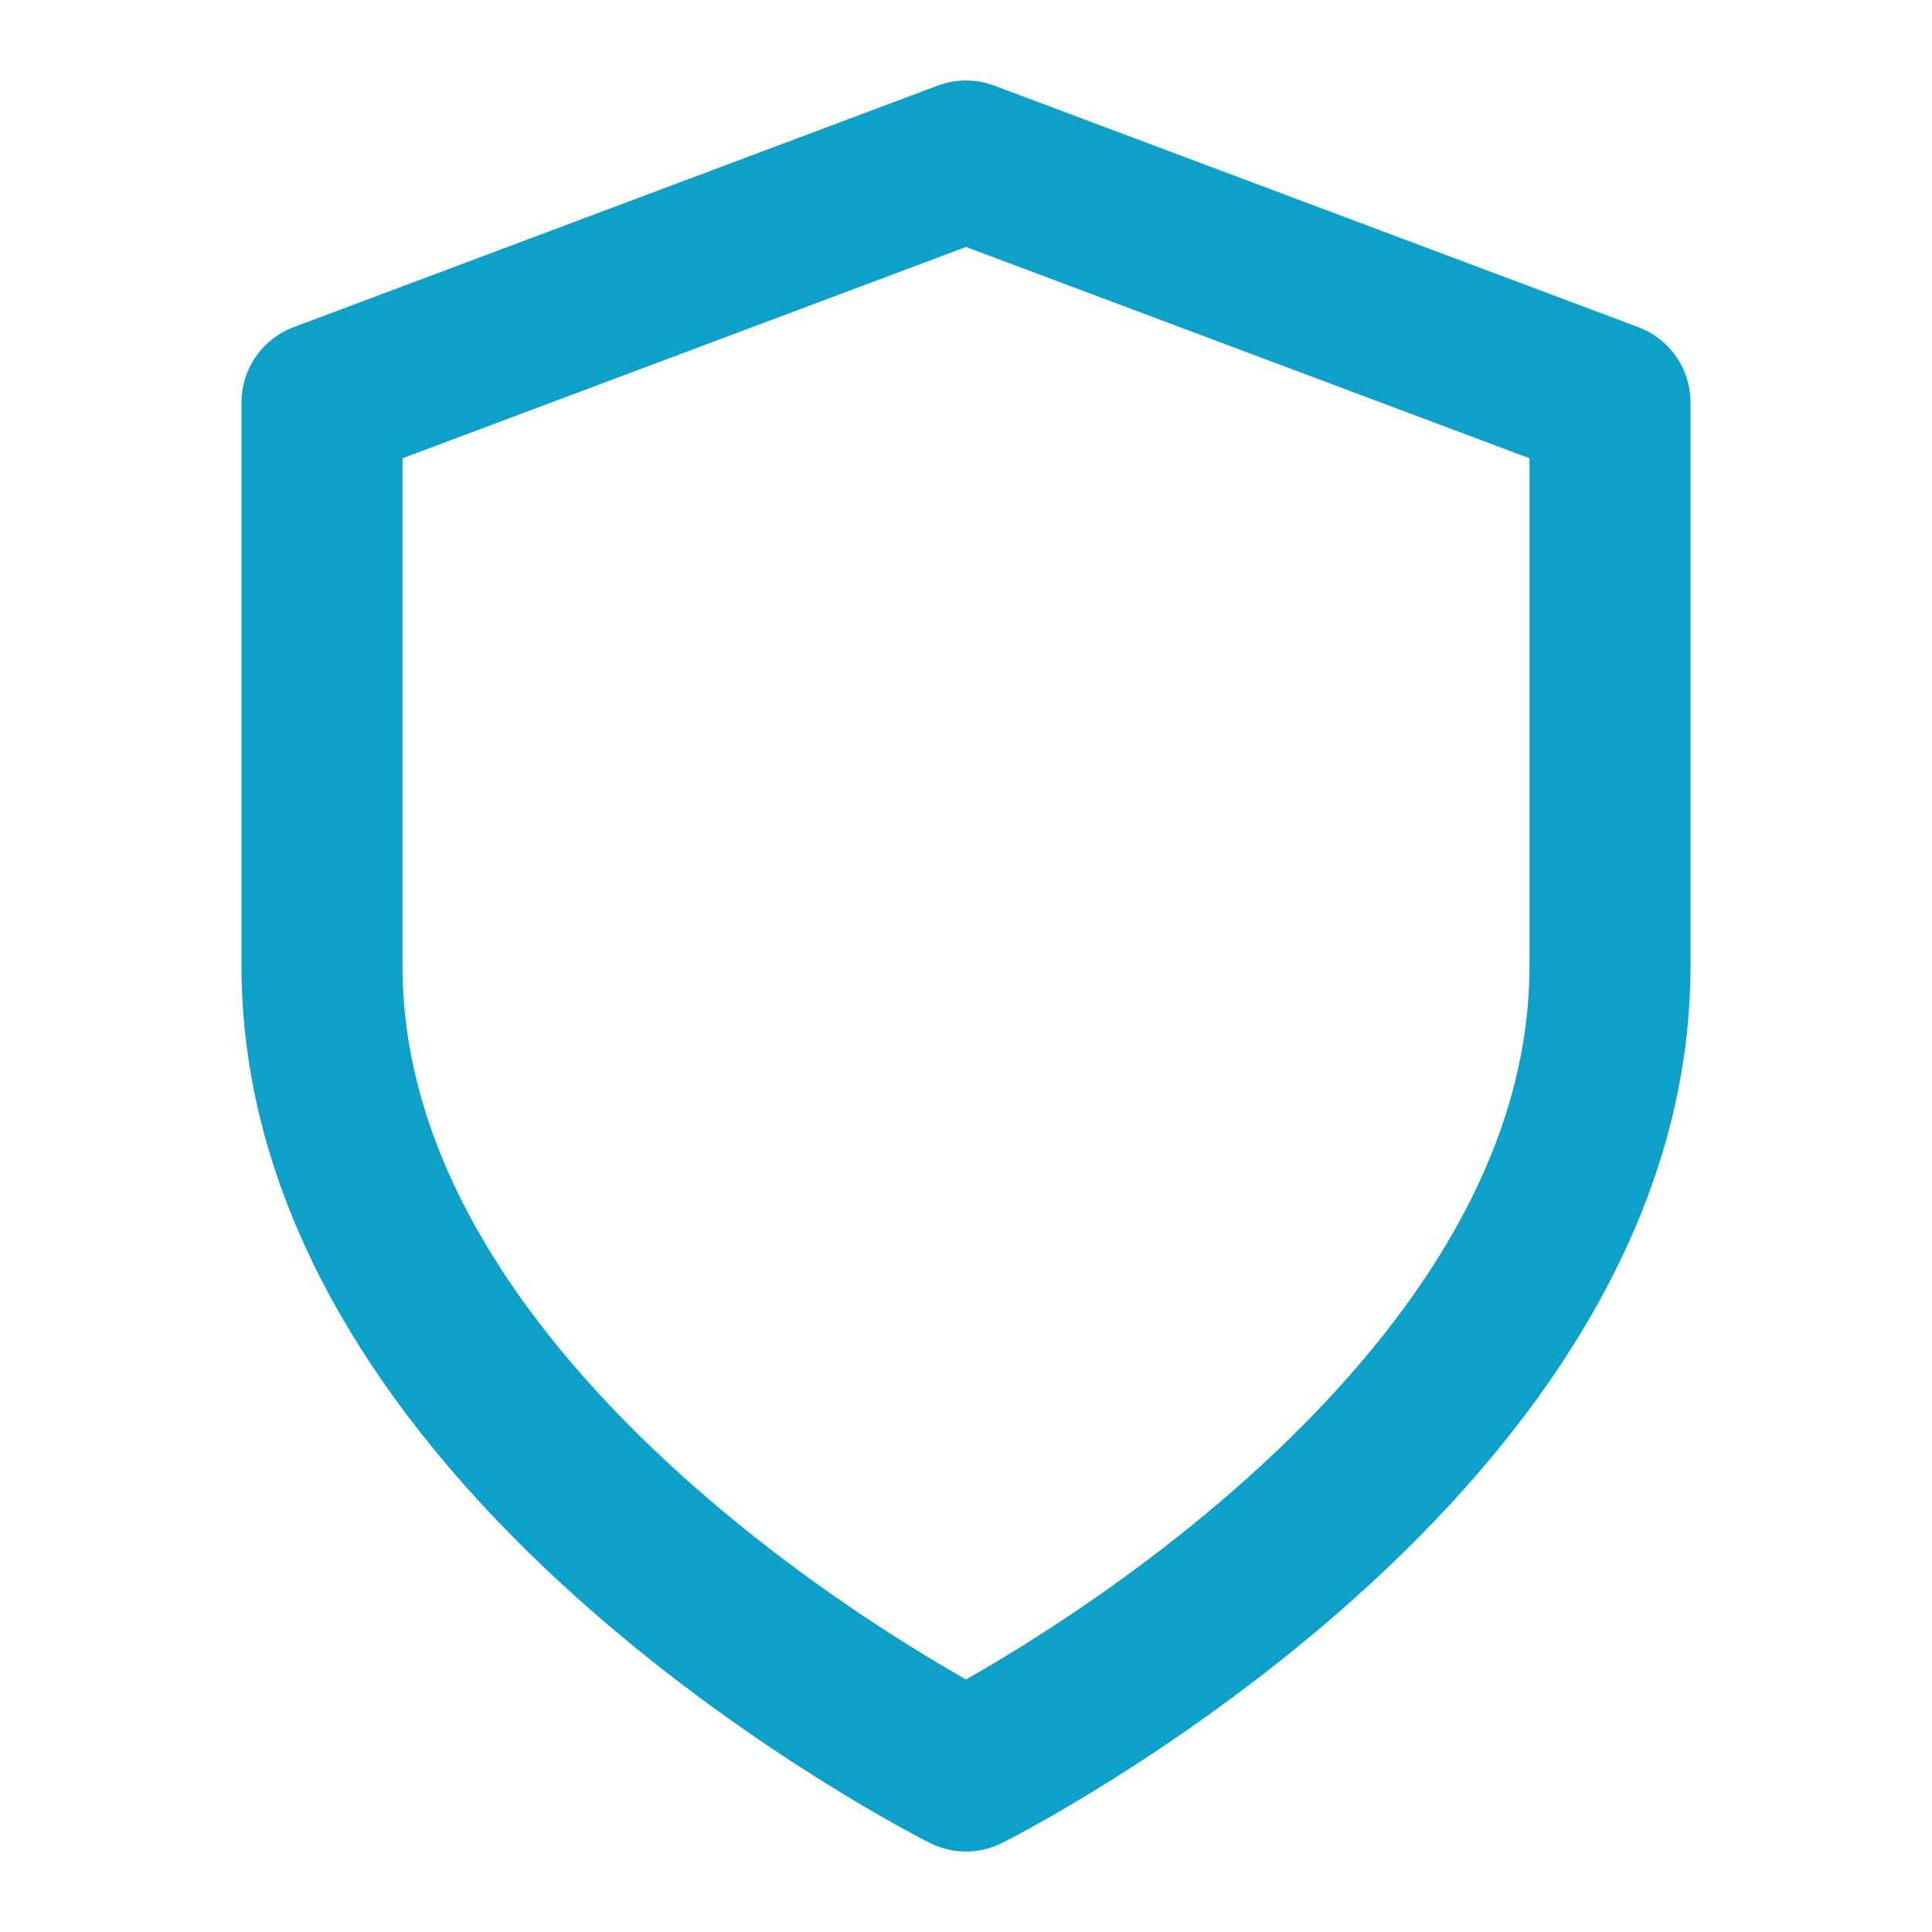 <svg xmlns="http://www.w3.org/2000/svg" width="64" height="64" viewBox="0 0 24 24" fill="none" stroke="#0da1c9ff" stroke-width="2" stroke-linecap="round" stroke-linejoin="round" class="feather feather-shield"><path d="M12 22s8-4 8-10V5l-8-3-8 3v7c0 6 8 10 8 10z"></path></svg>